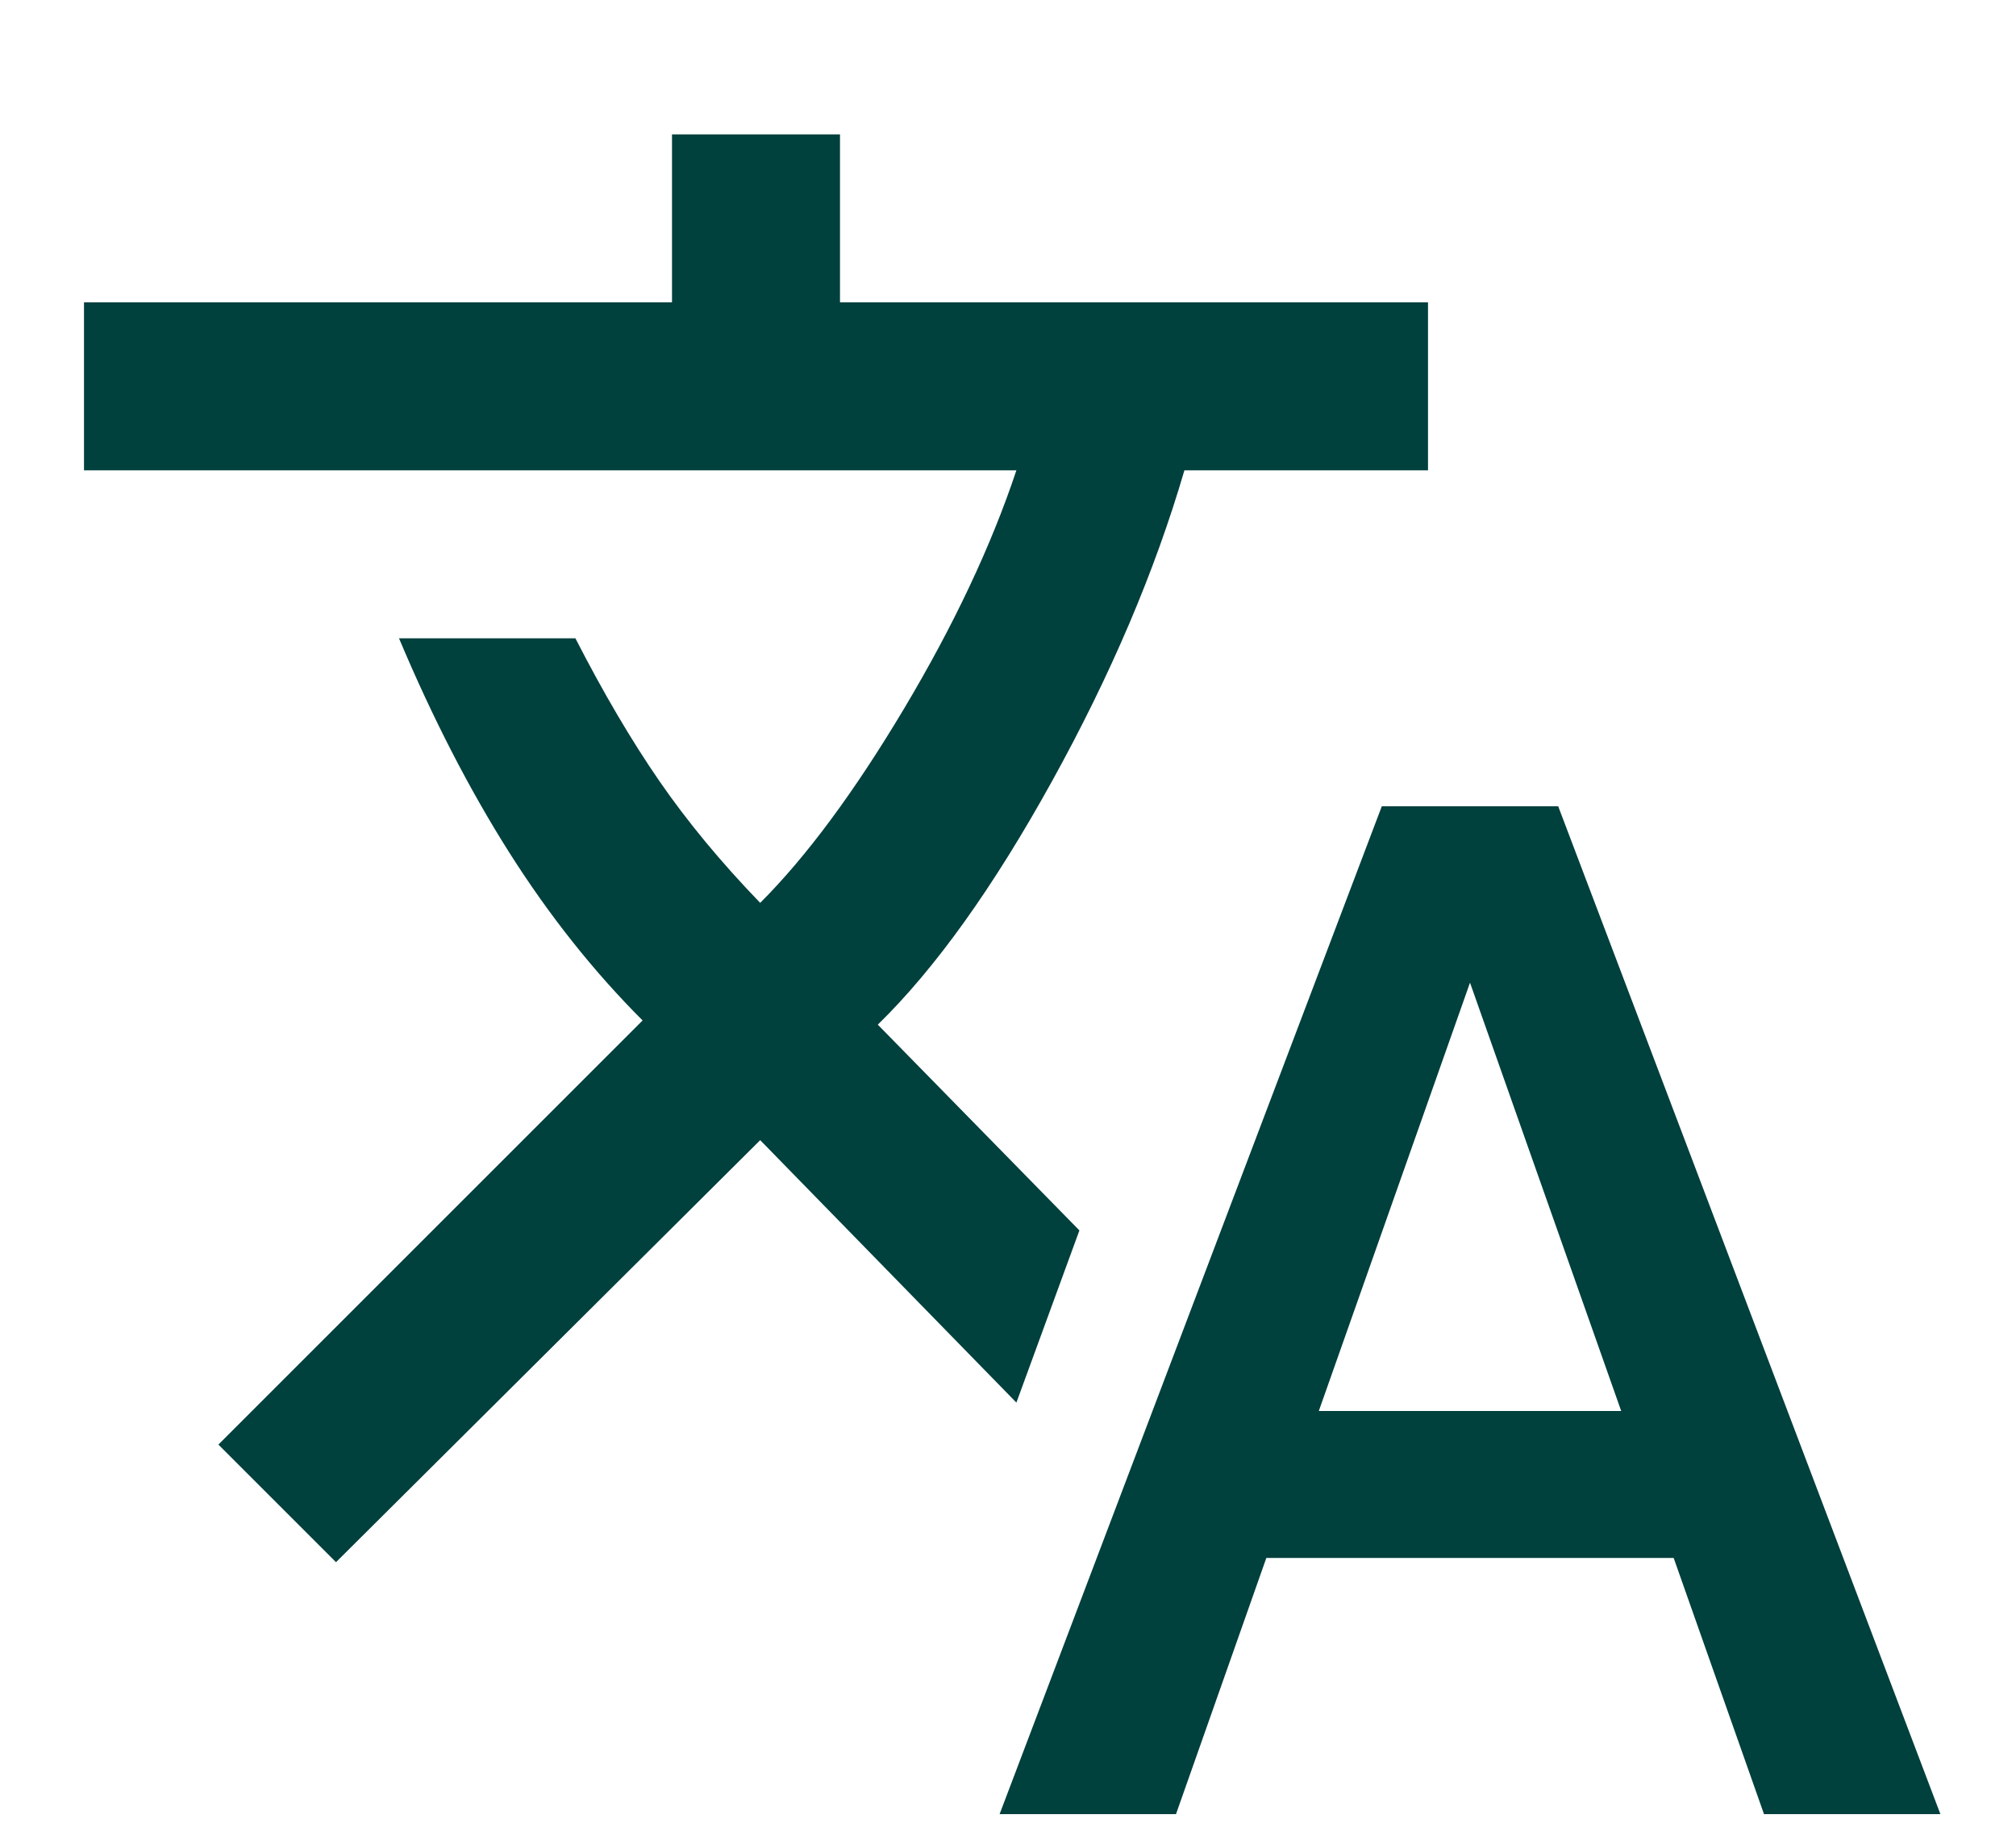 <svg width="60" height="55" viewBox="0 0 60 55" fill="none" xmlns="http://www.w3.org/2000/svg">
<g filter="url(#filter0_d_74_55)">
<path d="M29.75 50L41.125 20H46.375L57.75 50H52.5L49.812 42.375H37.688L35 50H29.75ZM10 42.5L6.5 39L19.125 26.375C17.667 24.917 16.344 23.25 15.156 21.375C13.969 19.5 12.875 17.375 11.875 15H17.125C17.958 16.625 18.792 18.042 19.625 19.25C20.458 20.458 21.458 21.667 22.625 22.875C24 21.5 25.427 19.573 26.906 17.094C28.385 14.615 29.5 12.25 30.25 10H2.5V5H20V0H25V5H42.5V10H35.25C34.375 13 33.062 16.083 31.312 19.25C29.562 22.417 27.833 24.833 26.125 26.5L32.125 32.625L30.25 37.75L22.625 29.938L10 42.5ZM39.25 38H48.25L43.75 25.25L39.25 38Z" fill="#00403D"/>
</g>
<defs>
<filter id="filter0_d_74_55" x="-1.5" y="0" width="63.25" height="58" filterUnits="userSpaceOnUse" color-interpolation-filters="sRGB">
<feFlood flood-opacity="0" result="BackgroundImageFix"/>
<feColorMatrix in="SourceAlpha" type="matrix" values="0 0 0 0 0 0 0 0 0 0 0 0 0 0 0 0 0 0 127 0" result="hardAlpha"/>
<feOffset dy="4"/>
<feGaussianBlur stdDeviation="2"/>
<feComposite in2="hardAlpha" operator="out"/>
<feColorMatrix type="matrix" values="0 0 0 0 0 0 0 0 0 0 0 0 0 0 0 0 0 0 0.25 0"/>
<feBlend mode="normal" in2="BackgroundImageFix" result="effect1_dropShadow_74_55"/>
<feBlend mode="normal" in="SourceGraphic" in2="effect1_dropShadow_74_55" result="shape"/>
</filter>
</defs>
</svg>
